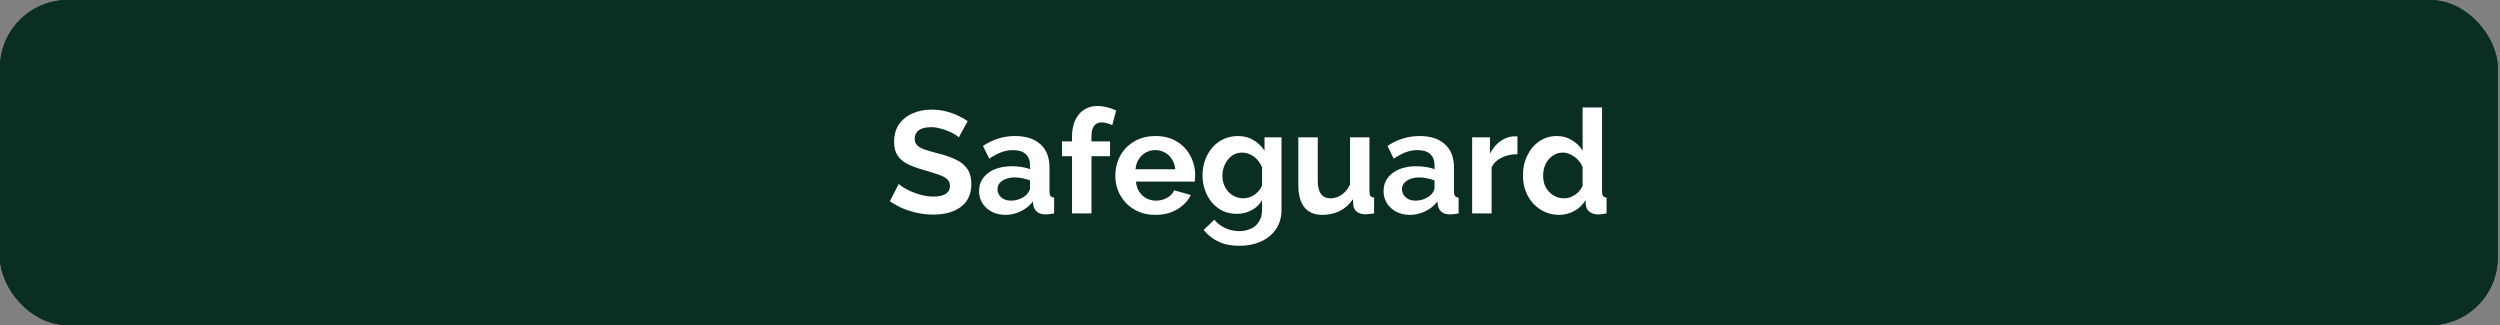 <svg xmlns="http://www.w3.org/2000/svg" width="984" height="128" viewBox="0 0 984 128" fill="none"><rect x="0" y="0" width="984" height="128" fill="#808080" stroke="none"/><rect width="983.111" height="128" rx="26.667" fill="#0B2E24"></rect><rect width="983.111" height="128" rx="26.667" fill="#0B2E24"></rect><path d="M377.4 54.057C377.133 53.791 376.638 53.429 375.914 52.971C375.229 52.514 374.371 52.076 373.343 51.657C372.352 51.238 371.267 50.876 370.086 50.571C368.905 50.229 367.705 50.057 366.486 50.057C364.352 50.057 362.733 50.457 361.629 51.257C360.562 52.057 360.029 53.181 360.029 54.629C360.029 55.733 360.371 56.609 361.057 57.257C361.743 57.905 362.771 58.457 364.143 58.914C365.514 59.371 367.229 59.867 369.286 60.4C371.952 61.048 374.257 61.848 376.2 62.8C378.181 63.714 379.686 64.933 380.714 66.457C381.781 67.943 382.314 69.924 382.314 72.4C382.314 74.571 381.914 76.438 381.114 78C380.314 79.524 379.21 80.762 377.8 81.714C376.39 82.667 374.79 83.371 373 83.829C371.21 84.248 369.305 84.457 367.286 84.457C365.267 84.457 363.248 84.248 361.229 83.829C359.21 83.409 357.267 82.819 355.4 82.057C353.533 81.257 351.819 80.305 350.257 79.2L353.743 72.4C354.086 72.743 354.695 73.2 355.571 73.771C356.448 74.305 357.514 74.857 358.771 75.429C360.029 75.962 361.4 76.419 362.886 76.8C364.371 77.181 365.876 77.371 367.4 77.371C369.533 77.371 371.152 77.01 372.257 76.286C373.362 75.562 373.914 74.533 373.914 73.2C373.914 71.981 373.476 71.029 372.6 70.343C371.724 69.657 370.505 69.067 368.943 68.571C367.381 68.038 365.533 67.467 363.4 66.857C360.848 66.133 358.714 65.333 357 64.457C355.286 63.543 354.01 62.4 353.171 61.029C352.333 59.657 351.914 57.943 351.914 55.886C351.914 53.105 352.562 50.781 353.857 48.914C355.19 47.01 356.981 45.581 359.229 44.629C361.476 43.638 363.971 43.143 366.714 43.143C368.619 43.143 370.41 43.352 372.086 43.771C373.8 44.191 375.4 44.743 376.886 45.429C378.371 46.114 379.705 46.857 380.886 47.657L377.4 54.057ZM385.362 75.143C385.362 73.2 385.895 71.505 386.962 70.057C388.066 68.571 389.59 67.429 391.533 66.629C393.476 65.829 395.704 65.429 398.219 65.429C399.476 65.429 400.752 65.524 402.047 65.714C403.343 65.905 404.466 66.21 405.419 66.629V65.029C405.419 63.124 404.847 61.657 403.704 60.629C402.6 59.6 400.943 59.086 398.733 59.086C397.095 59.086 395.533 59.371 394.047 59.943C392.562 60.514 391 61.352 389.362 62.457L386.904 57.429C388.885 56.133 390.904 55.162 392.962 54.514C395.057 53.867 397.247 53.543 399.533 53.543C403.8 53.543 407.114 54.609 409.476 56.743C411.876 58.876 413.076 61.924 413.076 65.886V75.429C413.076 76.229 413.209 76.8 413.476 77.143C413.781 77.486 414.257 77.695 414.904 77.771V84C414.219 84.114 413.59 84.21 413.019 84.286C412.485 84.362 412.028 84.4 411.647 84.4C410.124 84.4 408.962 84.057 408.162 83.371C407.4 82.686 406.924 81.848 406.733 80.857L406.562 79.314C405.266 80.99 403.647 82.286 401.704 83.2C399.762 84.114 397.781 84.571 395.762 84.571C393.781 84.571 391.99 84.171 390.39 83.371C388.828 82.533 387.59 81.409 386.676 80C385.8 78.552 385.362 76.933 385.362 75.143ZM403.99 76.686C404.409 76.229 404.752 75.771 405.019 75.314C405.285 74.857 405.419 74.438 405.419 74.057V71.029C404.504 70.648 403.514 70.362 402.447 70.171C401.381 69.943 400.371 69.829 399.419 69.829C397.438 69.829 395.8 70.267 394.504 71.143C393.247 71.981 392.619 73.105 392.619 74.514C392.619 75.276 392.828 76 393.247 76.686C393.666 77.371 394.276 77.924 395.076 78.343C395.876 78.762 396.828 78.971 397.933 78.971C399.076 78.971 400.2 78.762 401.304 78.343C402.409 77.886 403.304 77.333 403.99 76.686ZM421.948 84V61.486H418.005V55.657H421.948V53.829C421.948 51.352 422.348 49.219 423.148 47.429C423.986 45.6 425.148 44.191 426.634 43.2C428.158 42.209 429.929 41.714 431.948 41.714C433.167 41.714 434.386 41.867 435.605 42.171C436.862 42.476 438.101 42.914 439.32 43.486L437.777 49.257C437.205 48.952 436.539 48.705 435.777 48.514C435.015 48.286 434.291 48.171 433.605 48.171C432.31 48.171 431.32 48.629 430.634 49.543C429.948 50.457 429.605 51.791 429.605 53.543V55.657H436.92V61.486H429.605V84H421.948ZM454.764 84.571C452.364 84.571 450.193 84.171 448.25 83.371C446.307 82.533 444.65 81.409 443.279 80C441.907 78.552 440.84 76.914 440.079 75.086C439.355 73.219 438.993 71.257 438.993 69.2C438.993 66.343 439.621 63.733 440.879 61.371C442.174 59.01 444.002 57.124 446.364 55.714C448.764 54.267 451.583 53.543 454.821 53.543C458.098 53.543 460.898 54.267 463.221 55.714C465.545 57.124 467.317 59.01 468.536 61.371C469.793 63.695 470.421 66.21 470.421 68.914C470.421 69.371 470.402 69.848 470.364 70.343C470.326 70.8 470.288 71.181 470.25 71.486H447.107C447.26 73.01 447.698 74.343 448.421 75.486C449.183 76.629 450.136 77.505 451.279 78.114C452.46 78.686 453.717 78.971 455.05 78.971C456.574 78.971 458.002 78.609 459.336 77.886C460.707 77.124 461.64 76.133 462.136 74.914L468.707 76.743C467.983 78.267 466.936 79.619 465.564 80.8C464.231 81.981 462.65 82.914 460.821 83.6C458.993 84.248 456.974 84.571 454.764 84.571ZM446.936 66.629H462.593C462.44 65.105 462.002 63.791 461.279 62.686C460.593 61.543 459.679 60.667 458.536 60.057C457.393 59.41 456.117 59.086 454.707 59.086C453.336 59.086 452.079 59.41 450.936 60.057C449.831 60.667 448.917 61.543 448.193 62.686C447.507 63.791 447.088 65.105 446.936 66.629ZM486.8 84.171C484.819 84.171 482.991 83.79 481.315 83.029C479.677 82.229 478.248 81.124 477.029 79.714C475.848 78.305 474.934 76.686 474.286 74.857C473.639 73.029 473.315 71.086 473.315 69.029C473.315 66.857 473.658 64.838 474.343 62.971C475.029 61.105 475.981 59.467 477.2 58.057C478.458 56.609 479.924 55.505 481.6 54.743C483.315 53.943 485.2 53.543 487.258 53.543C489.581 53.543 491.619 54.076 493.372 55.143C495.124 56.171 496.572 57.562 497.715 59.314V54.057H504.4V82.571C504.4 85.543 503.677 88.076 502.229 90.171C500.819 92.305 498.858 93.924 496.343 95.029C493.829 96.171 490.972 96.743 487.772 96.743C484.534 96.743 481.791 96.191 479.543 95.086C477.296 94.019 475.372 92.495 473.772 90.514L477.943 86.457C479.086 87.867 480.515 88.971 482.229 89.771C483.981 90.571 485.829 90.971 487.772 90.971C489.41 90.971 490.896 90.667 492.229 90.057C493.6 89.486 494.686 88.571 495.486 87.314C496.324 86.095 496.743 84.514 496.743 82.571V78.8C495.753 80.514 494.343 81.848 492.515 82.8C490.724 83.714 488.819 84.171 486.8 84.171ZM489.372 78.057C490.21 78.057 491.01 77.924 491.772 77.657C492.534 77.391 493.239 77.029 493.886 76.571C494.534 76.114 495.105 75.581 495.6 74.971C496.096 74.324 496.477 73.676 496.743 73.029V65.886C496.286 64.705 495.639 63.676 494.8 62.8C494 61.924 493.086 61.257 492.058 60.8C491.067 60.305 490.019 60.057 488.915 60.057C487.734 60.057 486.667 60.305 485.715 60.8C484.762 61.295 483.943 62 483.258 62.914C482.572 63.791 482.039 64.781 481.658 65.886C481.315 66.952 481.143 68.076 481.143 69.257C481.143 70.476 481.353 71.619 481.772 72.686C482.191 73.752 482.762 74.686 483.486 75.486C484.248 76.286 485.124 76.914 486.115 77.371C487.143 77.829 488.229 78.057 489.372 78.057ZM511.017 72.8V54.057H518.674V71.143C518.674 73.429 519.093 75.162 519.931 76.343C520.769 77.486 522.007 78.057 523.646 78.057C524.636 78.057 525.607 77.867 526.56 77.486C527.55 77.067 528.446 76.457 529.246 75.657C530.084 74.857 530.788 73.848 531.36 72.629V54.057H539.017V75.429C539.017 76.229 539.15 76.8 539.417 77.143C539.722 77.486 540.198 77.695 540.846 77.771V84C540.084 84.114 539.436 84.191 538.903 84.229C538.407 84.305 537.95 84.343 537.531 84.343C536.16 84.343 535.036 84.038 534.16 83.429C533.322 82.781 532.826 81.905 532.674 80.8L532.503 78.4C531.169 80.419 529.455 81.962 527.36 83.029C525.265 84.057 522.96 84.571 520.446 84.571C517.36 84.571 515.017 83.581 513.417 81.6C511.817 79.581 511.017 76.648 511.017 72.8ZM544.569 75.143C544.569 73.2 545.102 71.505 546.169 70.057C547.274 68.571 548.798 67.429 550.741 66.629C552.683 65.829 554.912 65.429 557.426 65.429C558.683 65.429 559.96 65.524 561.255 65.714C562.55 65.905 563.674 66.21 564.626 66.629V65.029C564.626 63.124 564.055 61.657 562.912 60.629C561.807 59.6 560.15 59.086 557.941 59.086C556.302 59.086 554.741 59.371 553.255 59.943C551.769 60.514 550.207 61.352 548.569 62.457L546.112 57.429C548.093 56.133 550.112 55.162 552.169 54.514C554.264 53.867 556.455 53.543 558.741 53.543C563.007 53.543 566.322 54.609 568.683 56.743C571.083 58.876 572.283 61.924 572.283 65.886V75.429C572.283 76.229 572.417 76.8 572.683 77.143C572.988 77.486 573.464 77.695 574.112 77.771V84C573.426 84.114 572.798 84.21 572.226 84.286C571.693 84.362 571.236 84.4 570.855 84.4C569.331 84.4 568.169 84.057 567.369 83.371C566.607 82.686 566.131 81.848 565.941 80.857L565.769 79.314C564.474 80.99 562.855 82.286 560.912 83.2C558.969 84.114 556.988 84.571 554.969 84.571C552.988 84.571 551.198 84.171 549.598 83.371C548.036 82.533 546.798 81.409 545.883 80C545.007 78.552 544.569 76.933 544.569 75.143ZM563.198 76.686C563.617 76.229 563.96 75.771 564.226 75.314C564.493 74.857 564.626 74.438 564.626 74.057V71.029C563.712 70.648 562.722 70.362 561.655 70.171C560.588 69.943 559.579 69.829 558.626 69.829C556.645 69.829 555.007 70.267 553.712 71.143C552.455 71.981 551.826 73.105 551.826 74.514C551.826 75.276 552.036 76 552.455 76.686C552.874 77.371 553.483 77.924 554.283 78.343C555.083 78.762 556.036 78.971 557.141 78.971C558.283 78.971 559.407 78.762 560.512 78.343C561.617 77.886 562.512 77.333 563.198 76.686ZM597.267 60.686C594.944 60.686 592.867 61.143 591.039 62.057C589.21 62.933 587.896 64.21 587.096 65.886V84H579.439V54.057H586.467V60.457C587.534 58.4 588.886 56.781 590.525 55.6C592.163 54.419 593.896 53.771 595.725 53.657C596.144 53.657 596.467 53.657 596.696 53.657C596.925 53.657 597.115 53.676 597.267 53.714V60.686ZM599.429 69.029C599.429 66.133 600.001 63.524 601.144 61.2C602.287 58.838 603.868 56.971 605.887 55.6C607.906 54.229 610.21 53.543 612.801 53.543C615.01 53.543 616.991 54.095 618.744 55.2C620.534 56.267 621.925 57.638 622.915 59.314V42.286H630.572V75.429C630.572 76.229 630.706 76.8 630.972 77.143C631.239 77.486 631.696 77.695 632.344 77.771V84C631.01 84.267 629.925 84.4 629.087 84.4C627.715 84.4 626.572 84.057 625.658 83.371C624.782 82.686 624.287 81.79 624.172 80.686L624.058 78.8C622.953 80.667 621.448 82.095 619.544 83.086C617.677 84.076 615.715 84.571 613.658 84.571C611.601 84.571 609.696 84.171 607.944 83.371C606.229 82.571 604.725 81.467 603.429 80.057C602.172 78.648 601.182 77.01 600.458 75.143C599.772 73.238 599.429 71.2 599.429 69.029ZM622.915 73.029V65.886C622.534 64.781 621.925 63.791 621.087 62.914C620.248 62.038 619.315 61.352 618.287 60.857C617.258 60.324 616.229 60.057 615.201 60.057C614.02 60.057 612.953 60.305 612.001 60.8C611.048 61.295 610.21 61.962 609.487 62.8C608.801 63.638 608.268 64.609 607.887 65.714C607.544 66.819 607.372 67.981 607.372 69.2C607.372 70.419 607.563 71.581 607.944 72.686C608.363 73.752 608.953 74.686 609.715 75.486C610.477 76.286 611.353 76.914 612.344 77.371C613.372 77.829 614.477 78.057 615.658 78.057C616.382 78.057 617.106 77.943 617.829 77.714C618.591 77.448 619.296 77.105 619.944 76.686C620.629 76.229 621.22 75.695 621.715 75.086C622.248 74.438 622.648 73.752 622.915 73.029Z" fill="white"></path></svg>